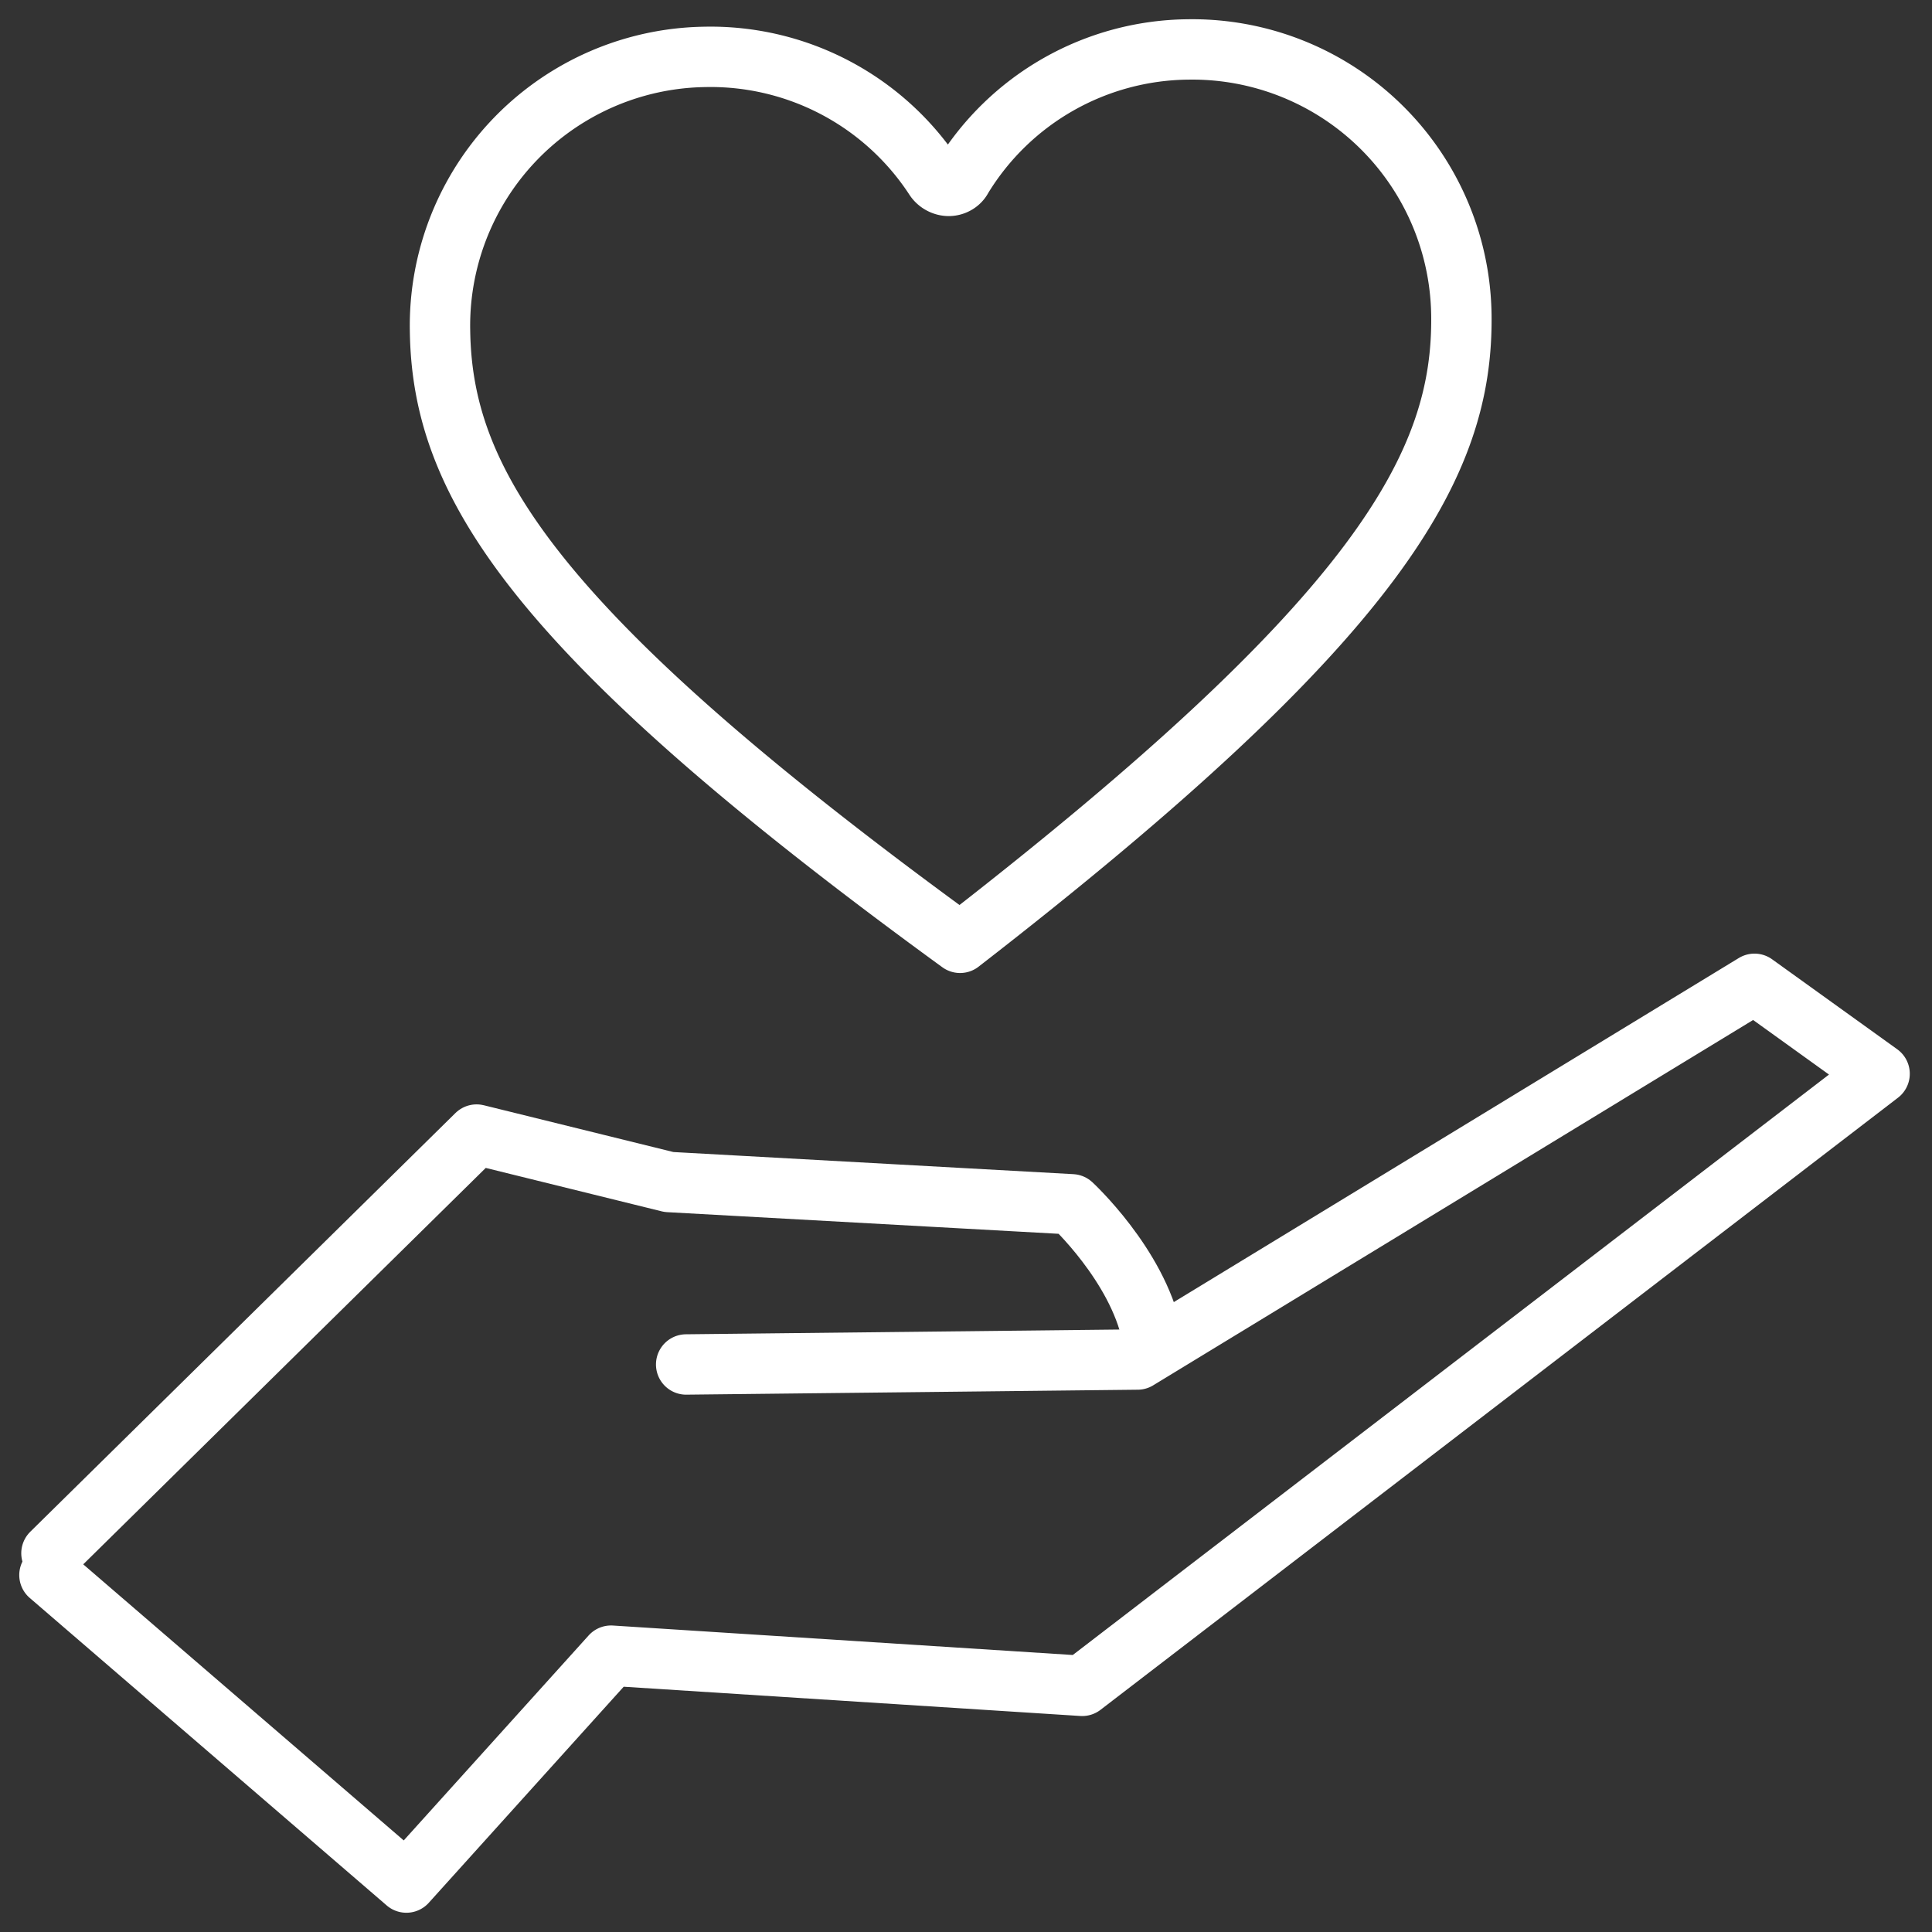 <svg xmlns="http://www.w3.org/2000/svg" width="32" height="32" fill="none"><rect width="100%" height="100%" fill="#333333" stroke="none"/><g stroke="#fff" stroke-linecap="round" stroke-linejoin="round" clip-path="url(#a)"><path d="M11.685.942a4.433 4.433 0 0 1 3.799 2.014c.05.074.14.123.23.123s.18-.05.22-.131A4.429 4.429 0 0 1 19.677.819a4.458 4.458 0 0 1 4.528 4.397c.032 2.465-1.319 4.987-8.303 10.4C8.753 10.415 7.32 7.95 7.288 5.47A4.453 4.453 0 0 1 11.685.942ZM.819 26.088l5.912 5.093 3.39-3.758 7.803.5 13.208-10.138-2.072-1.49-10.219 6.223-7.476.082"/><path d="m.852 25.727 7.042-6.935 3.185.786 6.673.369s1.081.998 1.327 2.161"/></g><defs><clipPath id="a"><path fill="#fff" d="M0 0h31.951v32H0z"/></clipPath></defs></svg>